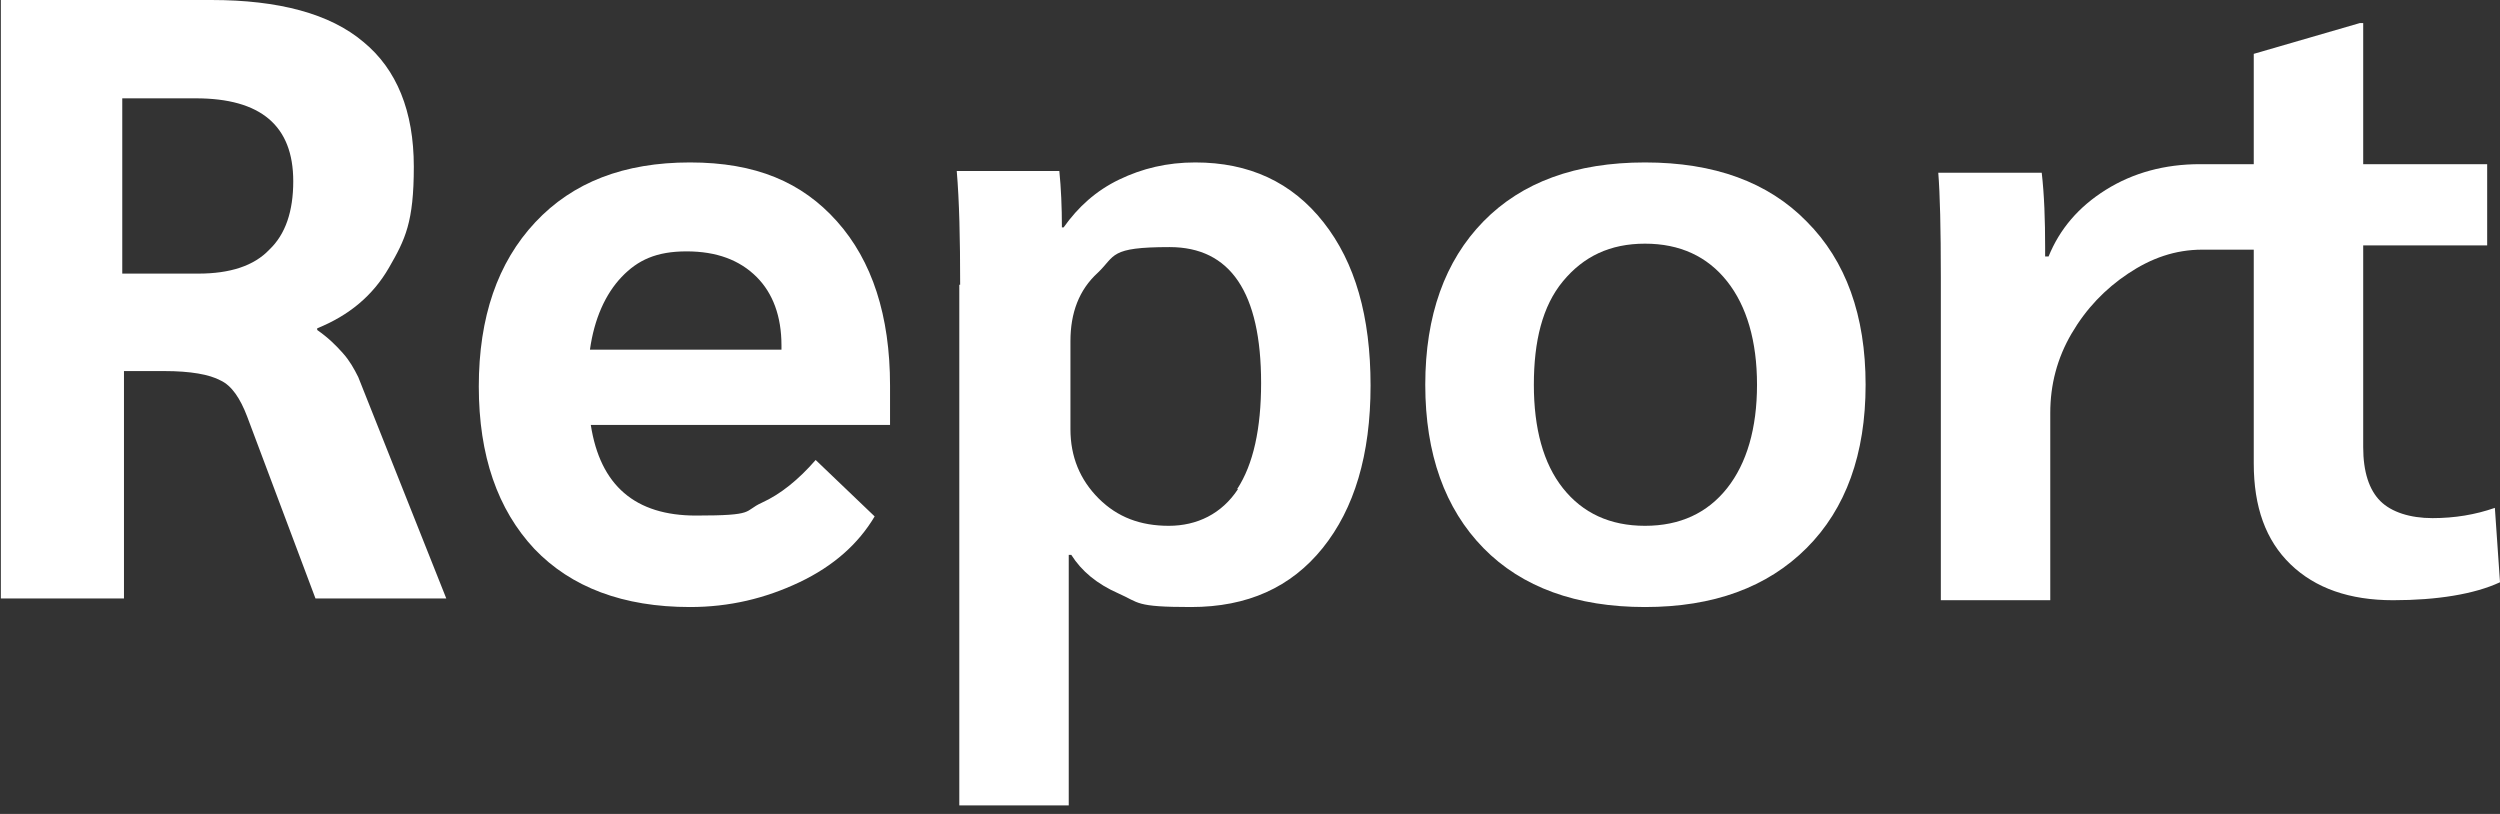 <svg width="129" height="42" viewBox="0 0 129 42" fill="none" xmlns="http://www.w3.org/2000/svg">
<rect x="0" y="0" width="129" height="42" fill="#333333" stroke="none"/>
<g id="Group 3">
<g id="Group">
<g id="Group_2">
<path id="Vector" d="M0 0H10.897C14.382 0 17.029 0.706 18.75 2.162C20.471 3.574 21.353 5.735 21.353 8.603C21.353 11.471 20.912 12.353 20.073 13.809C19.235 15.265 18 16.279 16.368 16.941V17.029C16.941 17.427 17.338 17.823 17.691 18.221C18.044 18.618 18.265 19.015 18.485 19.456L23.029 30.882H16.279L12.75 21.485C12.397 20.559 11.956 19.897 11.382 19.632C10.809 19.323 9.838 19.147 8.471 19.147H6.397V30.882H0.044V0H0ZM10.235 14.118C11.868 14.118 13.103 13.721 13.897 12.882C14.735 12.088 15.132 10.897 15.132 9.353C15.132 6.485 13.456 5.074 10.103 5.074H6.309V14.118H10.191H10.235Z" fill="white"/>
<path id="Vector_2" d="M45.838 21.926H30.485C30.971 25.059 32.779 26.603 35.912 26.603C39.044 26.603 38.338 26.382 39.309 25.941C40.279 25.5 41.206 24.75 42.088 23.735L45.132 26.647C44.294 28.059 43.015 29.206 41.25 30.044C39.485 30.882 37.632 31.323 35.603 31.323C32.162 31.323 29.471 30.309 27.574 28.323C25.677 26.294 24.706 23.515 24.706 19.941C24.706 16.368 25.677 13.544 27.618 11.471C29.559 9.397 32.206 8.382 35.603 8.382C39 8.382 41.382 9.397 43.191 11.426C45 13.456 45.926 16.279 45.926 19.897V21.926H45.838ZM40.324 17.823C40.324 16.323 39.882 15.132 39.044 14.294C38.162 13.412 36.971 12.971 35.426 12.971C33.882 12.971 32.912 13.412 32.074 14.294C31.235 15.176 30.662 16.456 30.441 18.044H40.324V17.779V17.823Z" fill="white"/>
<path id="Vector_3" d="M49.544 14.691C49.544 12.309 49.5 10.368 49.368 8.823H54.662C54.75 9.706 54.794 10.676 54.794 11.735H54.882C55.632 10.676 56.559 9.838 57.75 9.265C58.941 8.691 60.221 8.382 61.676 8.382C64.456 8.382 66.662 9.397 68.294 11.471C69.926 13.544 70.721 16.323 70.721 19.897C70.721 23.471 69.882 26.25 68.25 28.279C66.618 30.309 64.368 31.323 61.456 31.323C58.544 31.323 58.809 31.103 57.706 30.618C56.603 30.132 55.809 29.471 55.279 28.632H55.147V41.559H49.5V14.691H49.544ZM63.838 25.235C64.676 23.956 65.073 22.103 65.073 19.765C65.073 15.088 63.485 12.75 60.353 12.75C57.221 12.75 57.573 13.191 56.647 14.073C55.676 14.956 55.235 16.147 55.235 17.603V22.147C55.235 23.559 55.721 24.75 56.691 25.721C57.662 26.691 58.853 27.132 60.309 27.132C61.765 27.132 63.044 26.515 63.882 25.235H63.838Z" fill="white"/>
<path id="Vector_4" d="M76.544 28.279C74.559 26.25 73.544 23.426 73.544 19.853C73.544 16.279 74.559 13.456 76.544 11.426C78.529 9.397 81.309 8.382 84.882 8.382C88.456 8.382 91.235 9.397 93.221 11.426C95.25 13.456 96.265 16.279 96.265 19.853C96.265 23.426 95.25 26.25 93.221 28.279C91.191 30.309 88.412 31.323 84.882 31.323C81.353 31.323 78.529 30.309 76.544 28.279ZM89.118 25.191C90.132 23.912 90.662 22.103 90.662 19.853C90.662 17.603 90.132 15.794 89.118 14.515C88.103 13.235 86.691 12.573 84.882 12.573C83.073 12.573 81.706 13.235 80.647 14.515C79.588 15.794 79.147 17.603 79.147 19.853C79.147 22.103 79.632 23.912 80.647 25.191C81.662 26.471 83.073 27.132 84.882 27.132C86.691 27.132 88.103 26.471 89.118 25.191Z" fill="white"/>
</g>
<path id="Vector_5" d="M128.735 26.206C127.721 26.559 126.662 26.735 125.515 26.735C124.368 26.735 123.397 26.427 122.823 25.853C122.25 25.279 121.941 24.353 121.941 23.073V12.662H128.338V8.471H121.941V1.191H121.765L116.294 2.779V8.471H113.515C111.706 8.471 110.073 8.912 108.662 9.794C107.25 10.677 106.279 11.823 105.706 13.235H105.529V12.794C105.529 11.338 105.485 10.059 105.353 8.912H100.015C100.103 10.015 100.147 11.779 100.147 14.294V30.971H105.794V21.309C105.794 19.853 106.147 18.485 106.897 17.206C107.647 15.927 108.618 14.912 109.809 14.118C111 13.323 112.235 12.882 113.647 12.882H116.294V23.912C116.294 26.162 116.912 27.882 118.191 29.118C119.471 30.353 121.235 30.971 123.485 30.971C125.735 30.971 127.676 30.662 129 30.044L128.735 26.206Z" fill="white"/>
</g>
</g>
</svg>
